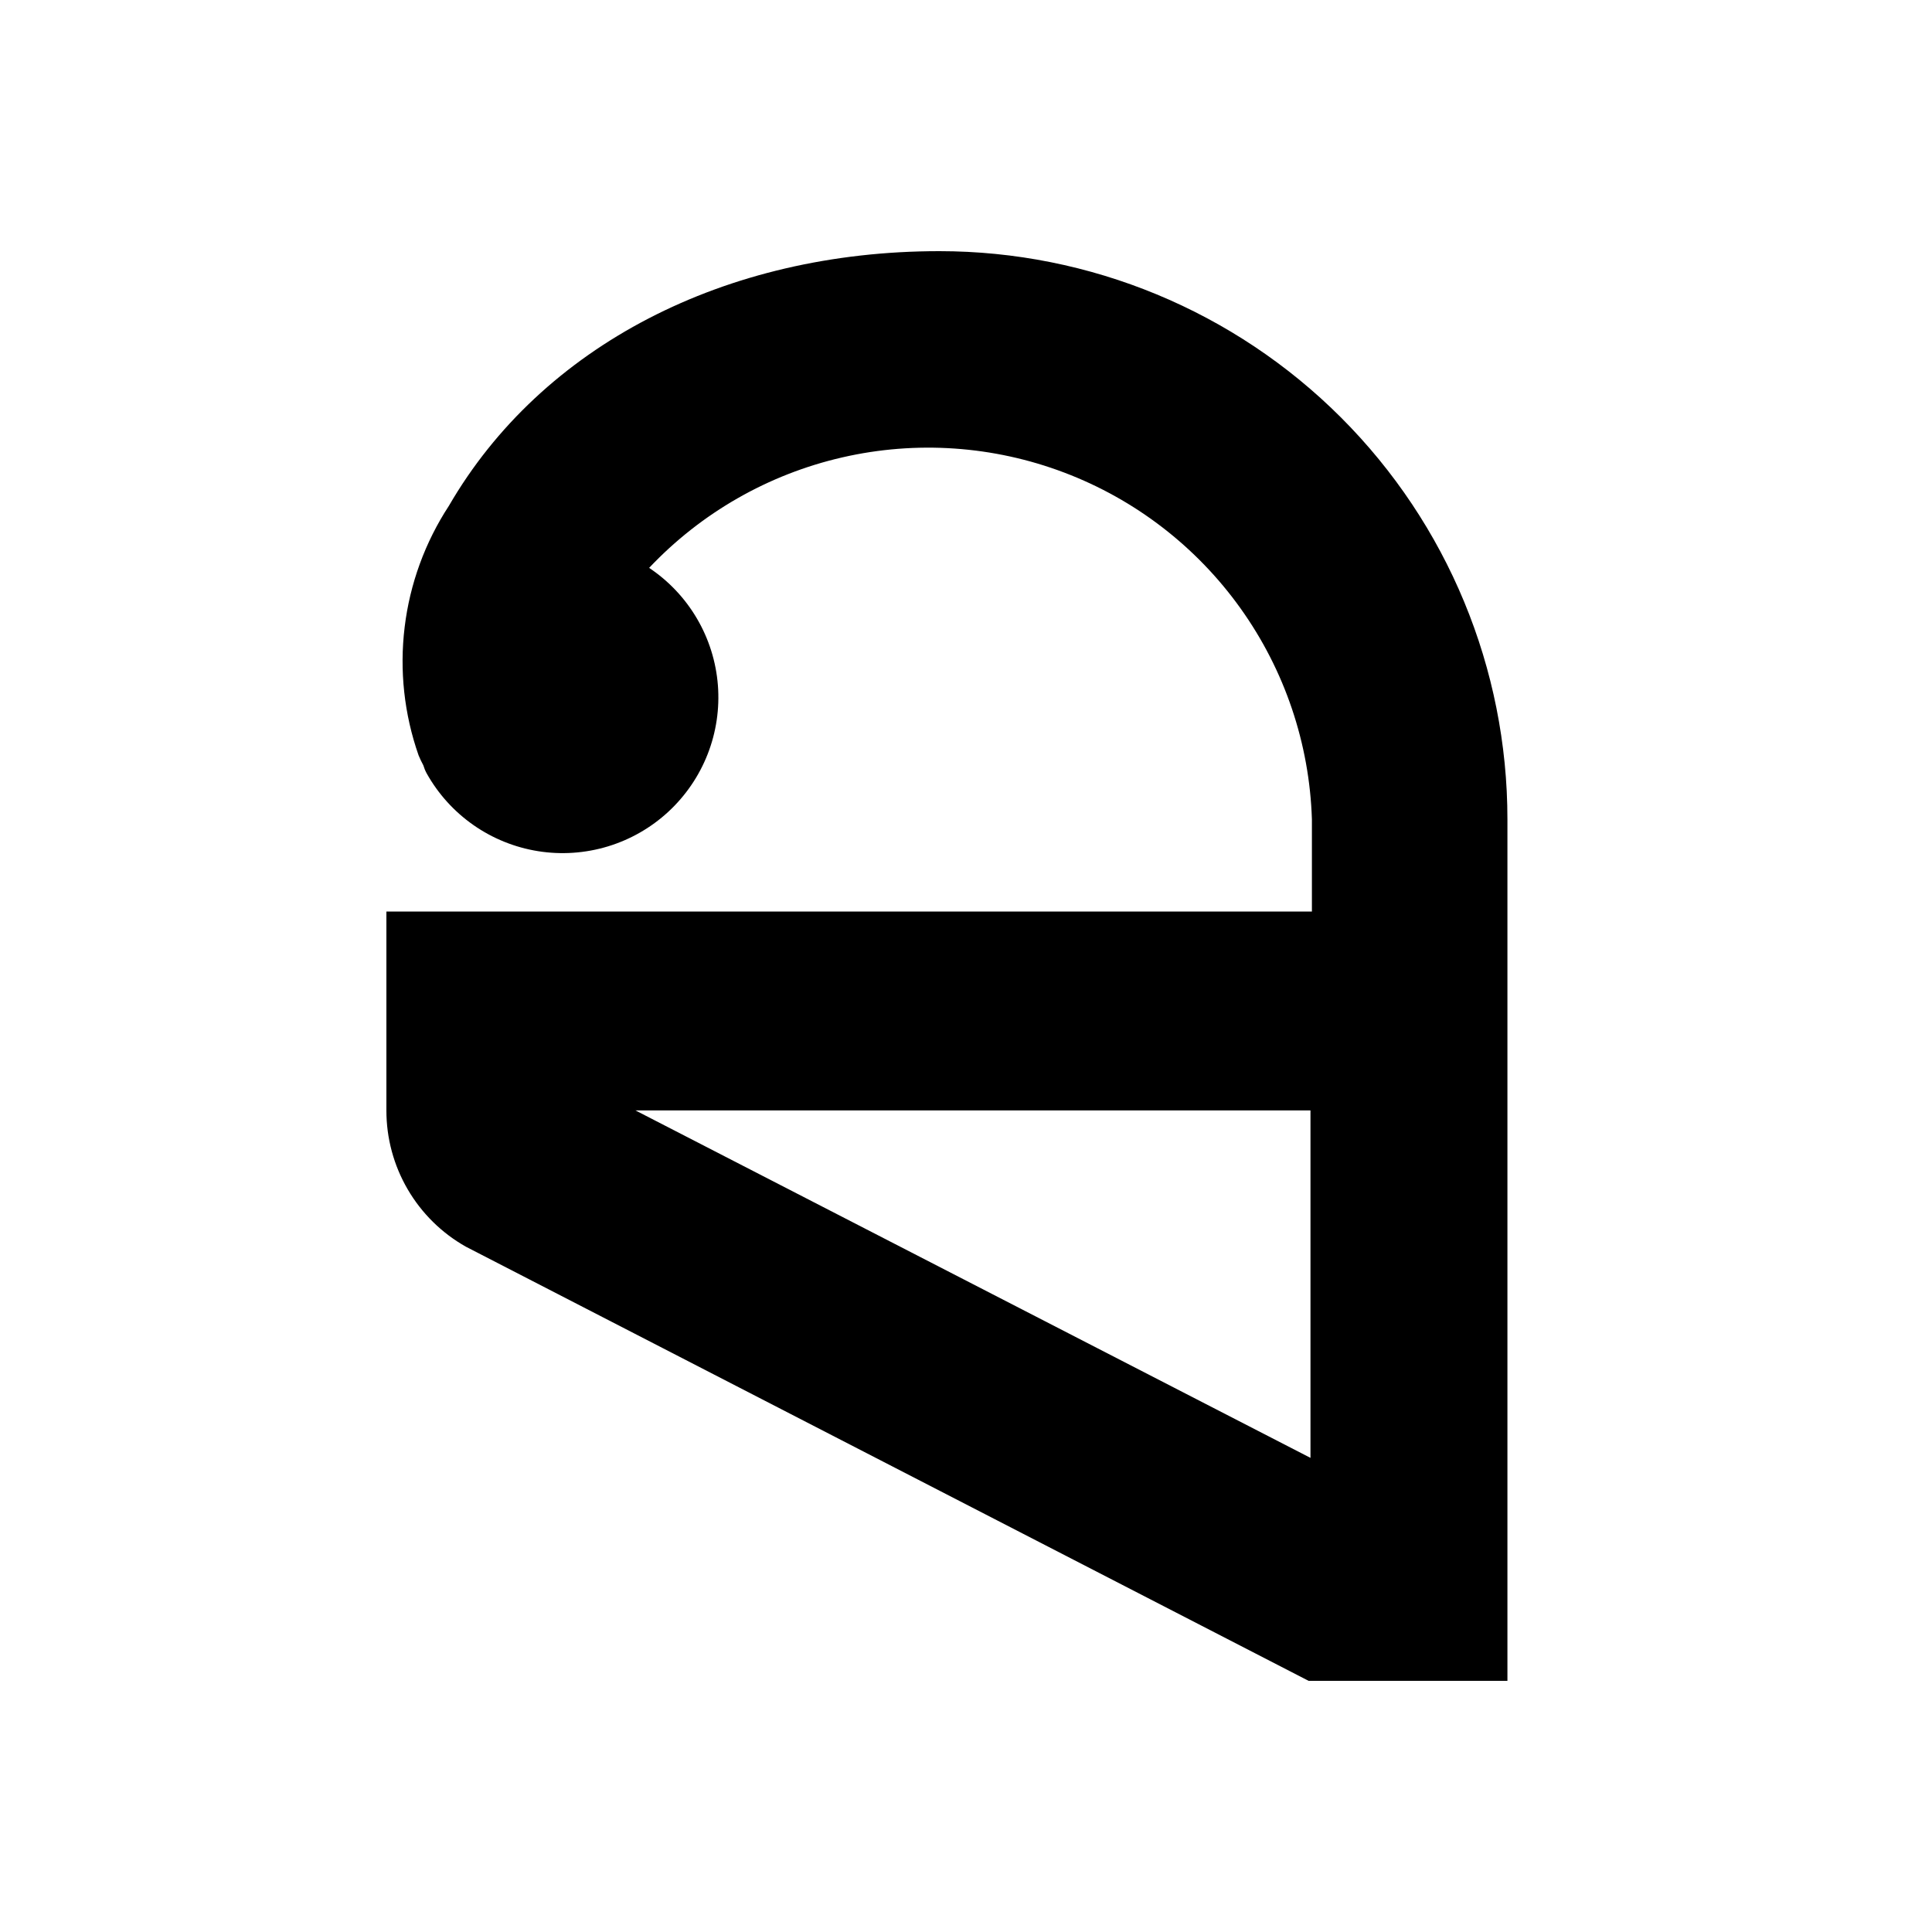 <svg width="100" height="100" viewBox="0 0 100 100" fill="none" xmlns="http://www.w3.org/2000/svg">
<rect width="100" height="100" fill="white"/>
<path d="M78.024 42.404C78.024 34.606 74.926 27.127 69.412 21.612C63.897 16.098 56.418 13 48.62 13C37.52 13 28.037 17.901 23.234 26.183C22 28.071 21.216 30.217 20.945 32.456C20.672 34.696 20.919 36.968 21.666 39.096C21.738 39.272 21.82 39.444 21.911 39.611C21.954 39.755 22.011 39.895 22.083 40.027C22.677 41.091 23.506 42.007 24.505 42.705C25.504 43.403 26.649 43.865 27.853 44.057C29.057 44.249 30.289 44.165 31.456 43.812C32.623 43.459 33.694 42.846 34.59 42.019C35.486 41.191 36.182 40.172 36.627 39.037C37.072 37.902 37.253 36.681 37.158 35.465C37.062 34.25 36.693 33.072 36.076 32.02C35.46 30.968 34.613 30.07 33.599 29.393C36.294 26.541 39.773 24.551 43.598 23.674C47.422 22.796 51.421 23.07 55.089 24.462C58.758 25.853 61.933 28.3 64.213 31.493C66.494 34.686 67.778 38.482 67.904 42.404V47.182H20V57.474C19.998 58.909 20.378 60.32 21.102 61.56C21.825 62.8 22.866 63.826 24.116 64.53L67.733 87H78.024V42.404ZM32.889 57.474H67.83V75.459L32.889 57.474Z" fill="black"/>
</svg>

